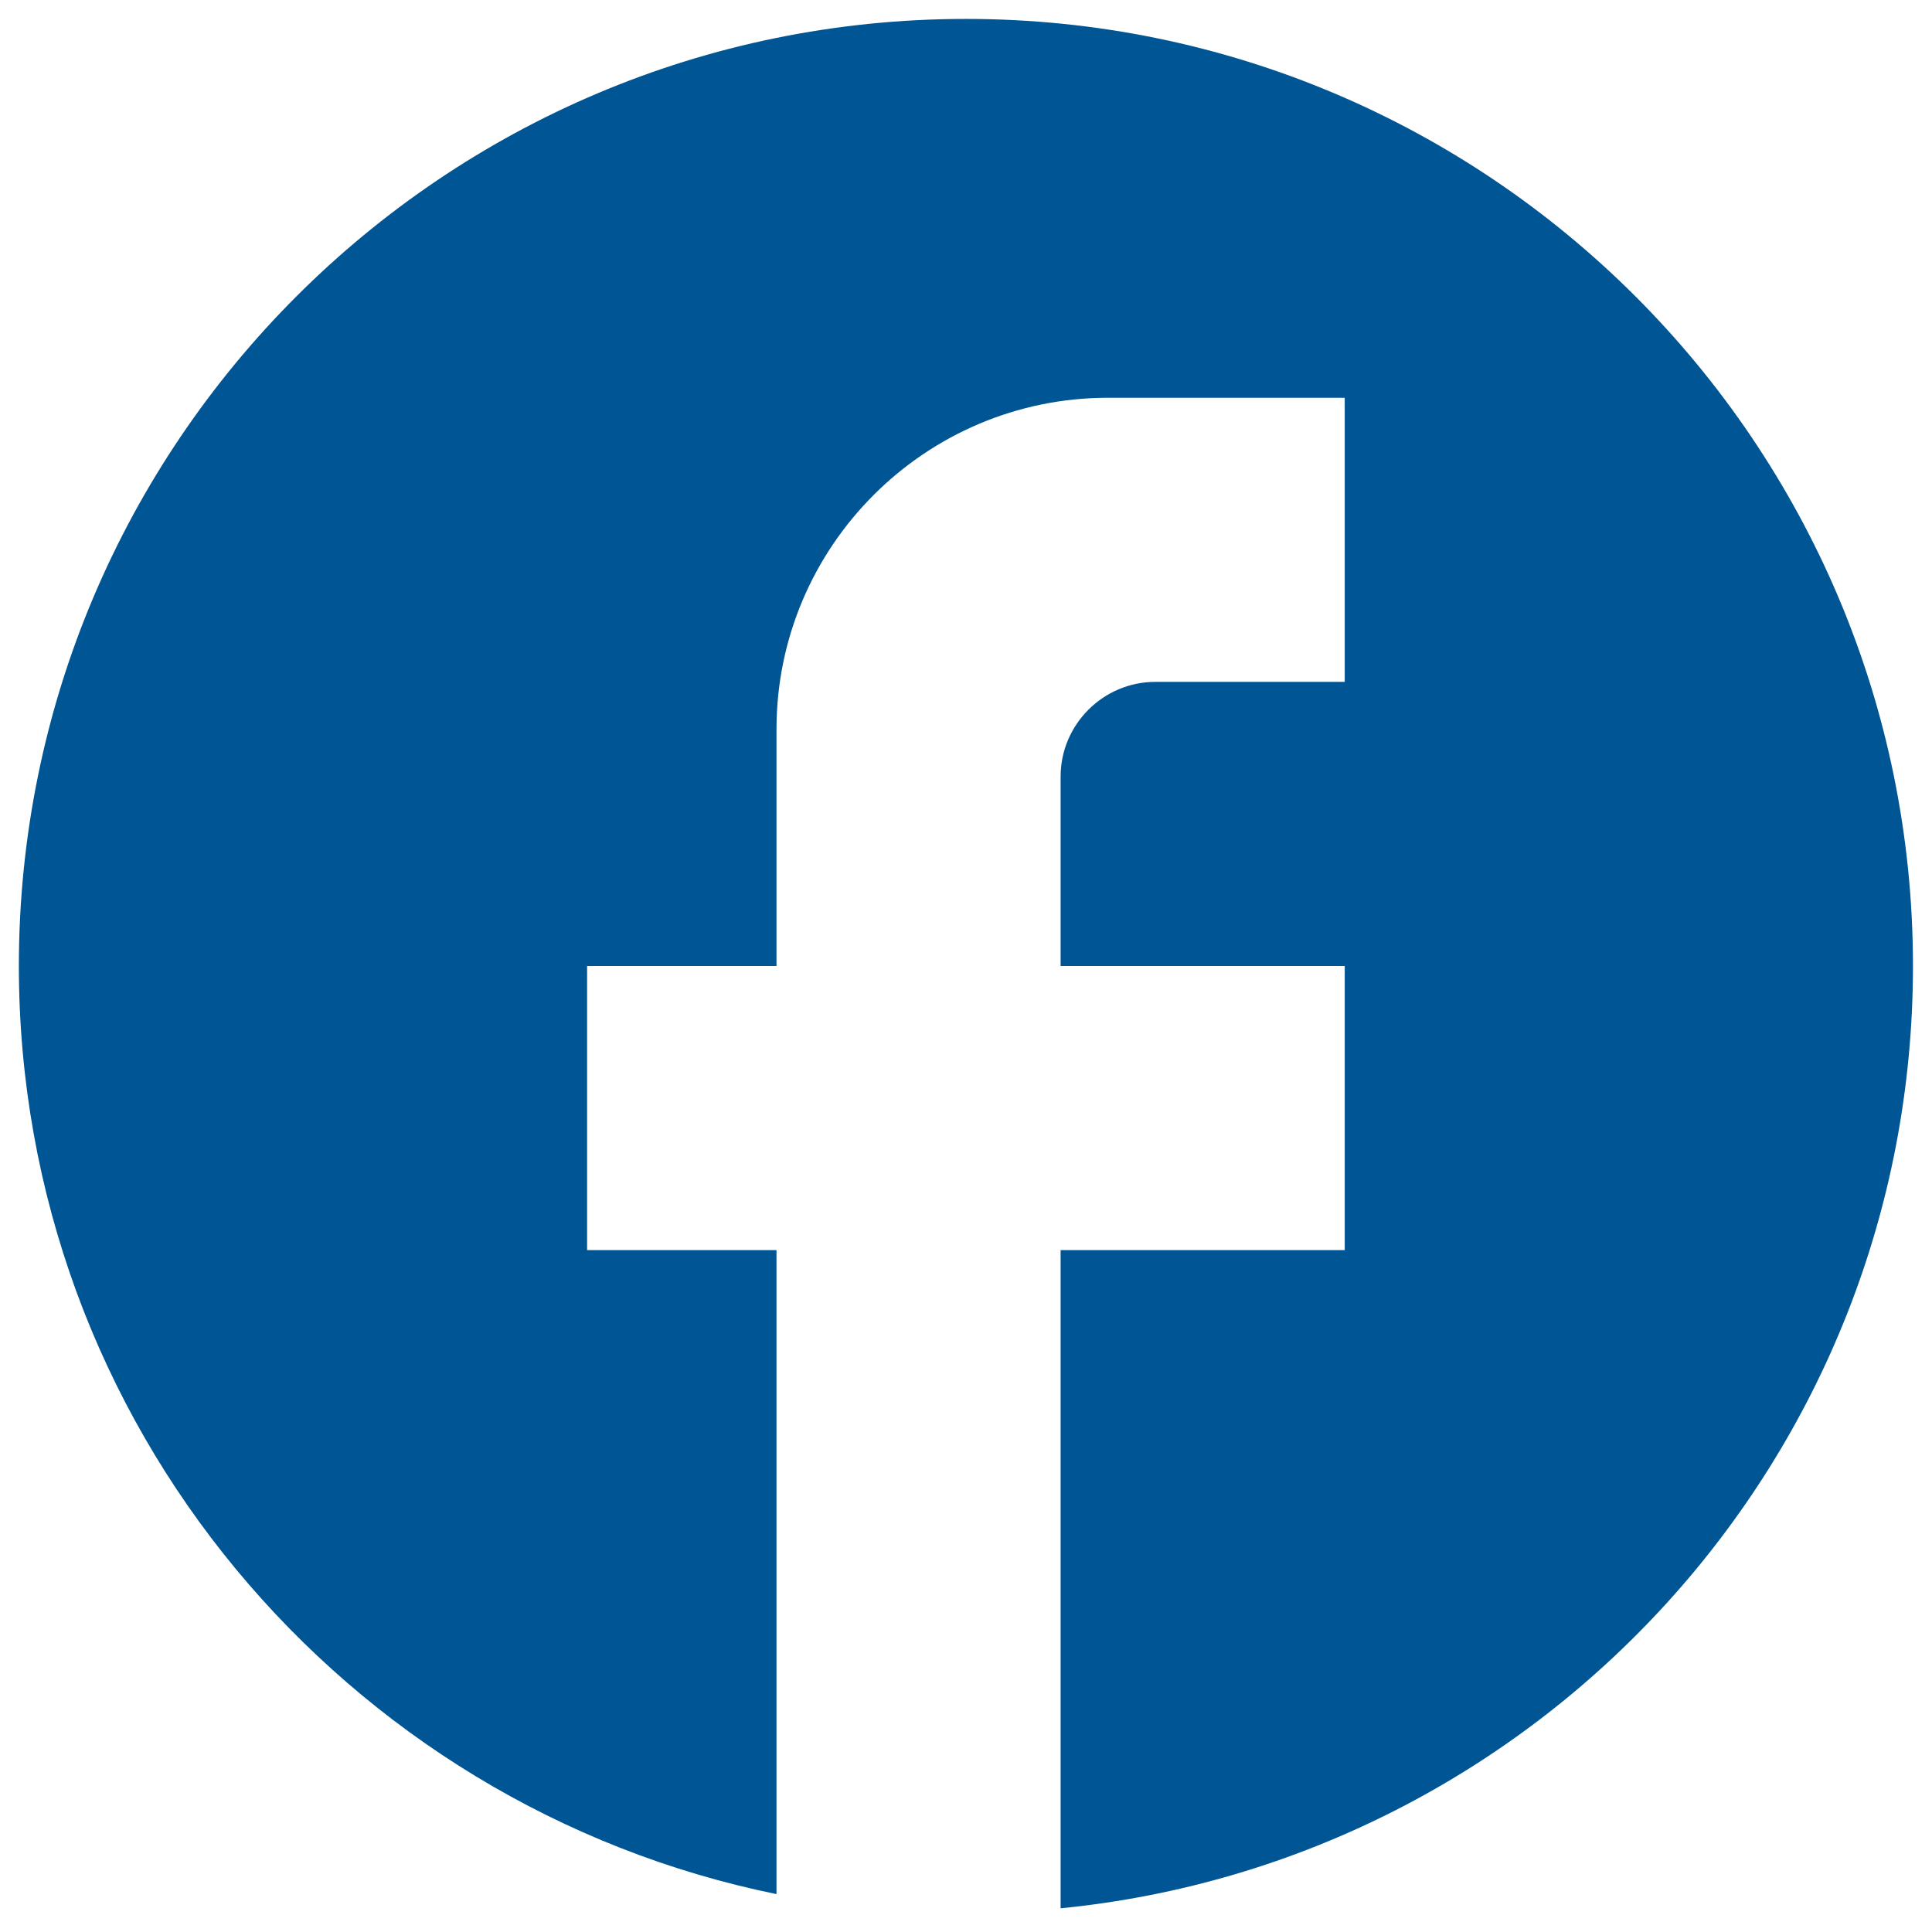 <svg width="34" height="34" viewBox="0 0 34 34" fill="none" xmlns="http://www.w3.org/2000/svg">
<g clip-path="url(#clip0_618_1185)">
<path d="M33.665 17C33.665 7.8 26.199 0.333 16.999 0.333C7.799 0.333 0.332 7.8 0.332 17C0.332 25.066 6.065 31.783 13.665 33.333V22H10.332V17H13.665V12.833C13.665 9.616 16.282 7 19.499 7H23.665V12H20.332C19.415 12 18.665 12.75 18.665 13.666V17H23.665V22H18.665V33.583C27.082 32.75 33.665 25.65 33.665 17Z" fill="#005594"/>
</g>
<defs>
<clipPath id="clip0_618_1185">
<rect width="34" height="34" fill="white"/>
</clipPath>
</defs>
</svg>
